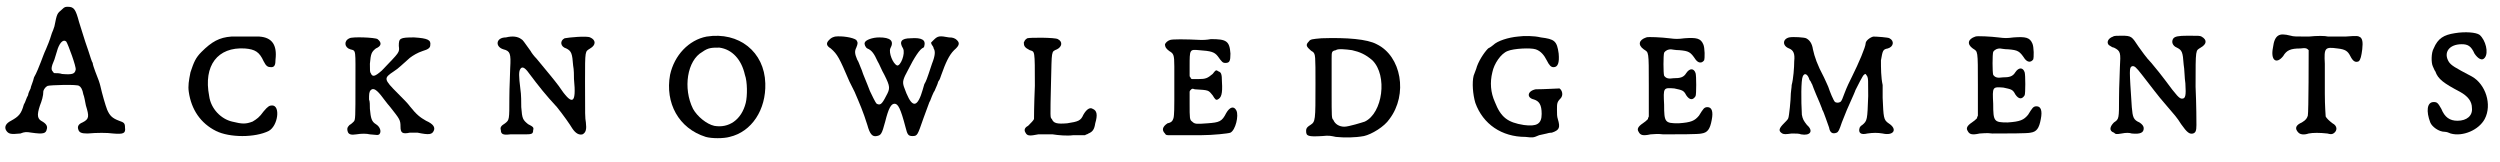 <?xml version='1.0' encoding='utf-8'?>
<svg xmlns="http://www.w3.org/2000/svg" xmlns:xlink="http://www.w3.org/1999/xlink" width="294px" height="19px" viewBox="0 0 2940 190" version="1.1">
<defs>
<path id="gl6664" d="M 73 10 C 67 15 67 15 64 30 C 63 33 62 36 61 38 C 58 48 56 52 54 57 C 52 61 50 67 48 72 C 46 77 43 85 40 90 C 39 95 36 101 36 103 C 35 105 33 109 33 111 C 31 114 30 119 28 122 C 25 133 22 136 13 141 C 7 144 5 148 7 152 C 10 157 13 157 24 156 C 29 154 31 154 37 155 C 51 157 54 156 55 151 C 56 148 55 145 50 142 C 44 139 43 135 47 123 C 49 118 51 112 51 106 C 52 103 54 101 56 100 C 59 99 91 98 93 100 C 95 101 97 104 98 110 C 99 112 100 118 101 123 C 105 136 105 139 97 143 C 92 145 91 148 92 151 C 93 155 96 156 103 156 C 114 155 126 155 133 156 C 145 157 148 156 147 149 C 147 144 146 143 140 141 C 132 138 129 135 126 128 C 124 123 120 109 118 100 C 117 96 116 93 112 83 C 111 80 109 75 109 73 C 108 72 106 65 104 59 C 98 42 97 37 93 25 C 89 10 87 7 80 7 C 77 7 76 7 73 10 M 78 48 C 80 51 90 78 89 81 C 88 86 85 87 73 86 C 70 85 67 85 64 85 C 63 85 63 84 62 83 C 60 81 60 78 64 69 C 65 65 67 60 68 56 C 71 48 75 45 78 48 z" fill="black"/><!-- width=160 height=189 -->
<path id="gl6665" d="M 82 15 C 82 15 79 15 75 15 C 61 16 52 21 40 33 C 33 40 31 45 27 57 C 25 67 24 73 25 80 C 28 101 39 117 57 126 C 73 134 103 134 119 126 C 130 120 133 96 123 96 C 120 96 118 97 113 103 C 108 110 105 112 100 115 C 92 118 88 118 76 115 C 63 112 51 100 49 85 C 42 49 59 27 91 29 C 103 30 108 33 113 44 C 116 50 118 51 122 51 C 126 51 127 48 127 42 C 129 25 123 16 108 15 C 104 15 83 15 82 15 z" fill="black"/><!-- width=141 height=147 -->
<path id="gl6666" d="M 31 13 C 24 16 25 24 32 26 C 39 28 38 25 38 68 C 38 106 38 109 36 111 C 35 112 33 114 31 115 C 28 118 28 120 29 123 C 30 126 33 127 39 126 C 45 125 51 125 55 126 C 65 127 64 127 66 126 C 69 123 67 117 62 114 C 57 111 56 107 55 96 C 55 92 55 87 54 85 C 54 79 54 76 56 74 C 59 71 63 73 71 84 C 74 88 78 93 79 94 C 90 108 91 109 91 117 C 91 124 93 126 102 124 C 105 124 108 124 111 124 C 125 127 128 126 130 122 C 132 118 130 114 121 110 C 114 106 110 103 102 93 C 100 90 94 84 88 78 C 71 61 71 60 83 52 C 88 49 94 43 102 36 C 106 33 111 30 117 28 C 124 26 126 24 126 21 C 127 15 123 13 107 12 C 90 12 89 13 89 22 C 90 30 90 29 69 51 C 61 58 58 59 56 54 C 55 53 55 51 55 43 C 56 31 57 29 62 25 C 69 22 69 18 64 14 C 61 12 34 11 31 13 z" fill="black"/><!-- width=141 height=140 -->
<path id="gl6667" d="M 22 18 C 10 18 9 29 19 32 C 27 34 28 37 27 54 C 27 61 26 76 26 89 C 26 115 26 115 21 119 C 16 122 15 124 16 127 C 16 132 19 133 27 132 C 30 132 37 132 42 132 C 52 132 54 132 54 127 C 55 124 54 123 48 120 C 42 115 41 114 40 100 C 40 95 40 85 39 79 C 37 63 37 58 39 55 C 41 52 44 53 49 60 C 61 76 69 86 82 100 C 90 110 97 120 100 125 C 104 131 108 133 112 132 C 116 130 117 126 116 118 C 115 112 115 111 115 70 C 115 32 115 35 121 31 C 128 27 128 21 121 18 C 117 16 96 18 91 19 C 85 22 86 29 93 31 C 99 34 100 37 101 51 C 102 56 102 63 102 67 C 105 97 100 99 84 75 C 78 67 72 60 58 43 C 55 40 52 36 51 34 C 43 23 42 21 40 20 C 36 17 30 16 22 18 z" fill="black"/><!-- width=139 height=145 -->
<path id="gl6668" d="M 58 15 C 37 19 20 37 15 60 C 9 93 25 123 57 133 C 64 135 78 135 85 133 C 111 127 128 101 127 70 C 126 33 96 9 58 15 M 73 28 C 88 30 99 42 103 60 C 106 68 106 85 104 93 C 99 113 84 123 67 120 C 58 118 47 109 42 100 C 30 76 35 43 53 33 C 60 28 64 28 73 28 z" fill="black"/><!-- width=142 height=148 -->
<path id="gl6669" d="M 23 29 C 20 30 19 30 16 33 C 12 37 13 40 18 43 C 26 50 28 54 40 82 C 42 86 45 92 46 94 C 52 108 56 117 61 133 C 64 144 67 147 72 146 C 77 145 78 144 82 129 C 86 113 89 108 93 108 C 97 108 100 113 106 136 C 108 144 109 146 114 146 C 120 146 120 145 127 125 C 130 117 133 109 134 106 C 135 105 136 101 137 99 C 138 97 139 94 140 93 C 141 91 142 88 143 86 C 144 84 144 82 145 81 C 146 80 147 77 148 74 C 153 60 157 51 163 45 C 170 39 170 36 165 32 C 163 31 162 30 157 30 C 146 28 144 28 139 33 C 138 34 137 35 136 36 C 136 37 136 37 137 39 C 138 40 139 42 139 43 C 141 46 141 51 137 61 C 136 64 134 70 133 73 C 132 76 130 82 128 85 C 127 89 125 95 124 98 C 118 114 112 111 104 88 C 102 82 103 79 109 68 C 116 54 123 43 127 42 C 127 42 128 41 128 40 C 130 33 125 30 112 31 C 101 31 98 35 103 43 C 106 49 100 64 96 63 C 91 61 86 48 88 43 C 93 34 88 30 75 30 C 67 30 59 33 58 36 C 57 38 59 42 61 43 C 66 45 69 49 73 58 C 75 61 78 69 81 74 C 88 88 88 90 83 99 C 78 109 76 110 72 108 C 70 106 66 97 64 93 C 63 90 60 83 56 73 C 55 70 54 67 53 65 C 52 63 51 59 49 56 C 46 49 46 46 48 42 C 50 37 50 36 48 33 C 44 30 31 28 23 29 z" fill="black"/><!-- width=181 height=157 -->
<path id="gl6670" d="M 40 11 C 37 13 37 14 36 16 C 36 20 37 22 43 25 C 49 27 49 24 49 67 C 48 91 48 104 48 106 C 47 108 45 110 41 114 C 37 116 36 119 38 122 C 40 126 43 126 53 124 C 58 124 61 124 70 124 C 76 125 87 126 94 125 C 99 125 104 125 108 125 C 109 124 111 124 112 123 C 117 121 119 118 120 111 C 123 101 122 96 117 94 C 114 92 110 94 106 101 C 103 108 100 109 87 111 C 75 112 71 111 69 106 C 67 104 67 106 68 63 C 69 25 68 27 75 24 C 81 21 82 15 76 12 C 73 10 43 10 40 11 z" fill="black"/><!-- width=135 height=154 -->
<path id="gl6671" d="M 31 14 C 28 15 26 17 25 19 C 25 22 26 24 30 27 C 35 30 36 31 36 45 C 36 53 36 60 36 69 C 36 76 36 84 36 85 C 36 90 36 103 35 106 C 34 109 33 111 28 112 C 22 116 21 120 25 124 C 26 126 27 126 31 126 C 41 126 60 126 67 126 C 81 126 100 124 102 123 C 108 120 112 103 109 97 C 106 91 101 93 97 100 C 92 110 89 111 75 112 C 62 113 60 113 57 110 C 54 108 54 106 54 89 C 54 84 54 79 54 75 C 54 74 55 73 55 73 C 57 71 57 71 60 72 C 77 73 76 73 81 79 C 84 84 85 85 87 84 C 91 82 93 78 92 63 C 92 54 91 52 88 51 C 85 49 85 49 81 54 C 75 59 73 60 64 60 C 62 60 59 60 57 60 C 56 60 55 59 55 58 C 54 57 54 57 54 56 C 54 52 54 48 54 45 C 54 25 54 25 65 26 C 79 27 83 28 87 33 C 92 40 93 41 96 41 C 101 41 102 39 102 30 C 101 15 97 13 79 13 C 74 14 69 14 68 14 C 48 13 34 13 31 14 z" fill="black"/><!-- width=123 height=141 -->
<path id="gl6672" d="M 34 16 C 23 17 21 17 19 20 C 16 23 16 25 19 28 C 21 30 22 31 24 32 C 27 35 27 36 27 70 C 27 113 27 114 21 118 C 16 121 16 123 16 125 C 16 131 18 132 35 131 C 43 130 46 131 51 132 C 61 133 73 133 84 131 C 93 129 108 120 114 111 C 136 82 128 37 99 23 C 88 17 64 15 34 16 M 70 30 C 79 32 86 35 94 42 C 112 60 106 104 85 114 C 82 115 66 120 61 120 C 55 120 50 117 48 112 C 46 110 46 110 46 78 C 46 61 46 44 46 40 C 46 32 46 31 51 30 C 53 28 63 29 70 30 z" fill="black"/><!-- width=141 height=148 -->
<path id="gl6673" d="M 69 11 C 58 12 45 16 40 21 C 39 22 36 24 34 25 C 29 30 22 41 20 49 C 19 51 18 55 17 57 C 15 65 16 79 19 89 C 28 114 50 129 78 129 C 87 130 87 130 94 127 C 99 126 103 125 103 125 C 103 125 106 124 109 124 C 118 121 119 118 116 108 C 115 105 115 102 115 97 C 115 90 115 88 119 84 C 123 80 121 74 118 72 C 116 72 100 73 90 73 C 80 75 79 83 88 85 C 94 87 97 91 97 102 C 97 114 91 117 76 115 C 57 112 49 106 42 88 C 37 77 36 65 39 53 C 41 43 49 31 57 28 C 64 25 84 24 90 26 C 96 28 100 33 103 39 C 106 45 108 47 111 47 C 116 47 118 42 117 31 C 115 16 112 14 96 12 C 88 10 76 10 69 11 z" fill="black"/><!-- width=134 height=146 -->
<path id="gl6674" d="M 34 13 C 25 16 24 22 31 27 C 37 31 37 28 37 70 C 37 82 37 94 37 106 C 36 108 36 108 36 109 C 34 111 33 112 30 114 C 24 118 23 121 25 124 C 27 128 30 129 39 127 C 42 127 47 126 54 127 C 70 127 96 127 99 126 C 106 125 109 121 111 110 C 113 100 111 95 106 95 C 102 95 101 97 96 105 C 91 111 87 113 72 114 C 56 114 55 113 55 92 C 54 72 54 72 67 73 C 76 75 78 75 81 81 C 85 87 89 87 92 82 C 93 80 93 58 92 55 C 90 49 85 49 81 55 C 78 60 74 61 66 61 C 60 62 57 61 55 58 C 54 55 54 34 55 31 C 57 28 60 27 63 27 C 64 27 68 28 73 28 C 84 29 86 30 92 39 C 95 43 99 44 102 40 C 103 38 103 25 101 21 C 98 14 93 13 79 14 C 71 15 69 15 61 14 C 53 13 36 12 34 13 z" fill="black"/><!-- width=126 height=142 -->
<path id="gl6675" d="M 19 8 C 11 10 11 18 19 21 C 24 23 26 27 25 36 C 25 43 24 57 22 64 C 22 67 21 72 21 74 C 21 81 19 101 18 103 C 18 104 15 107 13 109 C 7 115 6 118 11 121 C 13 122 15 122 22 121 C 27 121 31 121 33 122 C 44 124 48 118 40 111 C 36 106 35 104 34 99 C 33 82 33 58 35 54 C 37 49 41 51 43 58 C 45 60 45 62 46 63 C 46 63 48 69 55 85 C 56 88 58 92 58 93 C 60 96 64 109 66 114 C 67 120 70 122 75 120 C 77 119 78 117 81 108 C 84 100 89 88 95 75 C 96 73 97 70 97 70 C 99 66 106 52 107 52 C 109 50 109 51 111 54 C 112 57 112 57 112 77 C 111 105 111 106 105 111 C 103 112 102 114 102 114 C 100 120 103 123 111 121 C 118 120 123 120 129 121 C 142 124 147 116 136 109 C 130 105 130 102 129 79 C 129 73 129 67 129 64 C 127 55 127 44 127 35 C 129 24 129 22 135 21 C 142 19 143 12 137 9 C 136 8 122 7 118 7 C 114 8 109 12 109 15 C 109 19 101 38 93 54 C 90 60 87 66 84 74 C 82 79 81 83 79 84 C 77 85 75 85 73 84 C 71 82 67 72 65 66 C 64 64 62 59 60 55 C 52 40 49 31 47 22 C 46 15 43 11 39 9 C 37 8 24 7 19 8 z" fill="black"/><!-- width=154 height=135 -->
<path id="gl6674" d="M 34 13 C 25 16 24 22 31 27 C 37 31 37 28 37 70 C 37 82 37 94 37 106 C 36 108 36 108 36 109 C 34 111 33 112 30 114 C 24 118 23 121 25 124 C 27 128 30 129 39 127 C 42 127 47 126 54 127 C 70 127 96 127 99 126 C 106 125 109 121 111 110 C 113 100 111 95 106 95 C 102 95 101 97 96 105 C 91 111 87 113 72 114 C 56 114 55 113 55 92 C 54 72 54 72 67 73 C 76 75 78 75 81 81 C 85 87 89 87 92 82 C 93 80 93 58 92 55 C 90 49 85 49 81 55 C 78 60 74 61 66 61 C 60 62 57 61 55 58 C 54 55 54 34 55 31 C 57 28 60 27 63 27 C 64 27 68 28 73 28 C 84 29 86 30 92 39 C 95 43 99 44 102 40 C 103 38 103 25 101 21 C 98 14 93 13 79 14 C 71 15 69 15 61 14 C 53 13 36 12 34 13 z" fill="black"/><!-- width=126 height=142 -->
<path id="gl6676" d="M 18 20 C 12 22 10 27 13 30 C 15 31 17 33 19 33 C 27 37 27 39 26 56 C 26 63 25 78 25 91 C 25 117 25 117 19 121 C 14 126 13 131 19 133 C 21 135 22 135 28 134 C 33 133 37 133 40 134 C 50 135 54 133 54 128 C 54 125 52 123 49 121 C 42 118 41 115 40 103 C 37 58 37 57 40 55 C 43 54 45 56 52 65 C 63 79 71 90 79 99 C 91 113 93 115 98 123 C 105 133 108 135 112 134 C 115 133 116 131 116 124 C 116 121 116 101 115 79 C 115 33 115 37 121 33 C 128 29 129 24 122 20 C 120 19 119 19 106 19 C 94 19 91 20 89 22 C 86 26 88 31 93 33 C 99 36 100 38 101 53 C 102 58 102 69 103 75 C 104 90 103 93 99 93 C 96 93 93 90 79 71 C 76 67 69 58 63 51 C 57 45 51 36 48 32 C 40 20 40 19 28 19 C 23 19 19 19 18 20 z" fill="black"/><!-- width=139 height=148 -->
<path id="gl6677" d="M 21 42 C 18 44 16 48 15 56 C 12 71 19 76 27 66 C 31 59 36 57 47 57 C 54 56 55 57 57 59 C 57 61 57 132 56 136 C 55 139 54 141 49 144 C 42 147 40 151 45 156 C 47 158 51 159 57 157 C 62 156 70 156 79 157 C 83 158 84 158 86 157 C 91 154 91 148 85 145 C 81 142 78 139 77 137 C 77 136 76 125 76 110 C 76 97 76 81 76 75 C 75 56 76 55 91 57 C 100 58 103 60 106 66 C 109 72 112 74 116 72 C 118 70 119 66 120 58 C 121 49 120 46 118 44 C 115 42 114 42 100 43 C 91 43 85 43 80 43 C 76 42 67 42 57 43 C 42 43 39 43 36 42 C 28 40 24 40 21 42 z" fill="black"/><!-- width=135 height=172 -->
<path id="gl6678" d="M 43 13 C 30 15 23 19 18 31 C 15 36 15 48 17 52 C 18 54 19 57 20 58 C 23 67 30 72 49 82 C 58 87 63 93 63 101 C 64 110 57 116 46 116 C 37 116 31 112 27 102 C 23 95 22 94 18 94 C 10 94 9 105 14 118 C 16 123 24 129 31 129 C 33 129 36 130 38 131 C 52 135 71 127 78 114 C 87 97 79 73 63 64 C 42 53 39 51 36 47 C 29 36 36 26 51 26 C 58 26 62 28 66 37 C 70 43 75 46 78 42 C 83 36 79 21 72 15 C 68 12 55 11 43 13 z" fill="black"/><!-- width=96 height=147 -->
</defs>
<use xlink:href="#gl6664" x="0" y="1"/>
<use xlink:href="#gl6665" x="197" y="28"/>
<use xlink:href="#gl6666" x="380" y="32"/>
<use xlink:href="#gl6667" x="573" y="26"/>
<use xlink:href="#gl6668" x="773" y="28"/>
<use xlink:href="#gl6669" x="959" y="14"/>
<use xlink:href="#gl6670" x="1168" y="34"/>
<use xlink:href="#gl6671" x="1345" y="33"/>
<use xlink:href="#gl6672" x="1520" y="29"/>
<use xlink:href="#gl6673" x="1716" y="32"/>
<use xlink:href="#gl6674" x="1902" y="31"/>
<use xlink:href="#gl6675" x="2085" y="36"/>
<use xlink:href="#gl6674" x="2289" y="30"/>
<use xlink:href="#gl6676" x="2467" y="23"/>
<use xlink:href="#gl6677" x="2658" y="0"/>
<use xlink:href="#gl6678" x="2844" y="26"/>
</svg>
